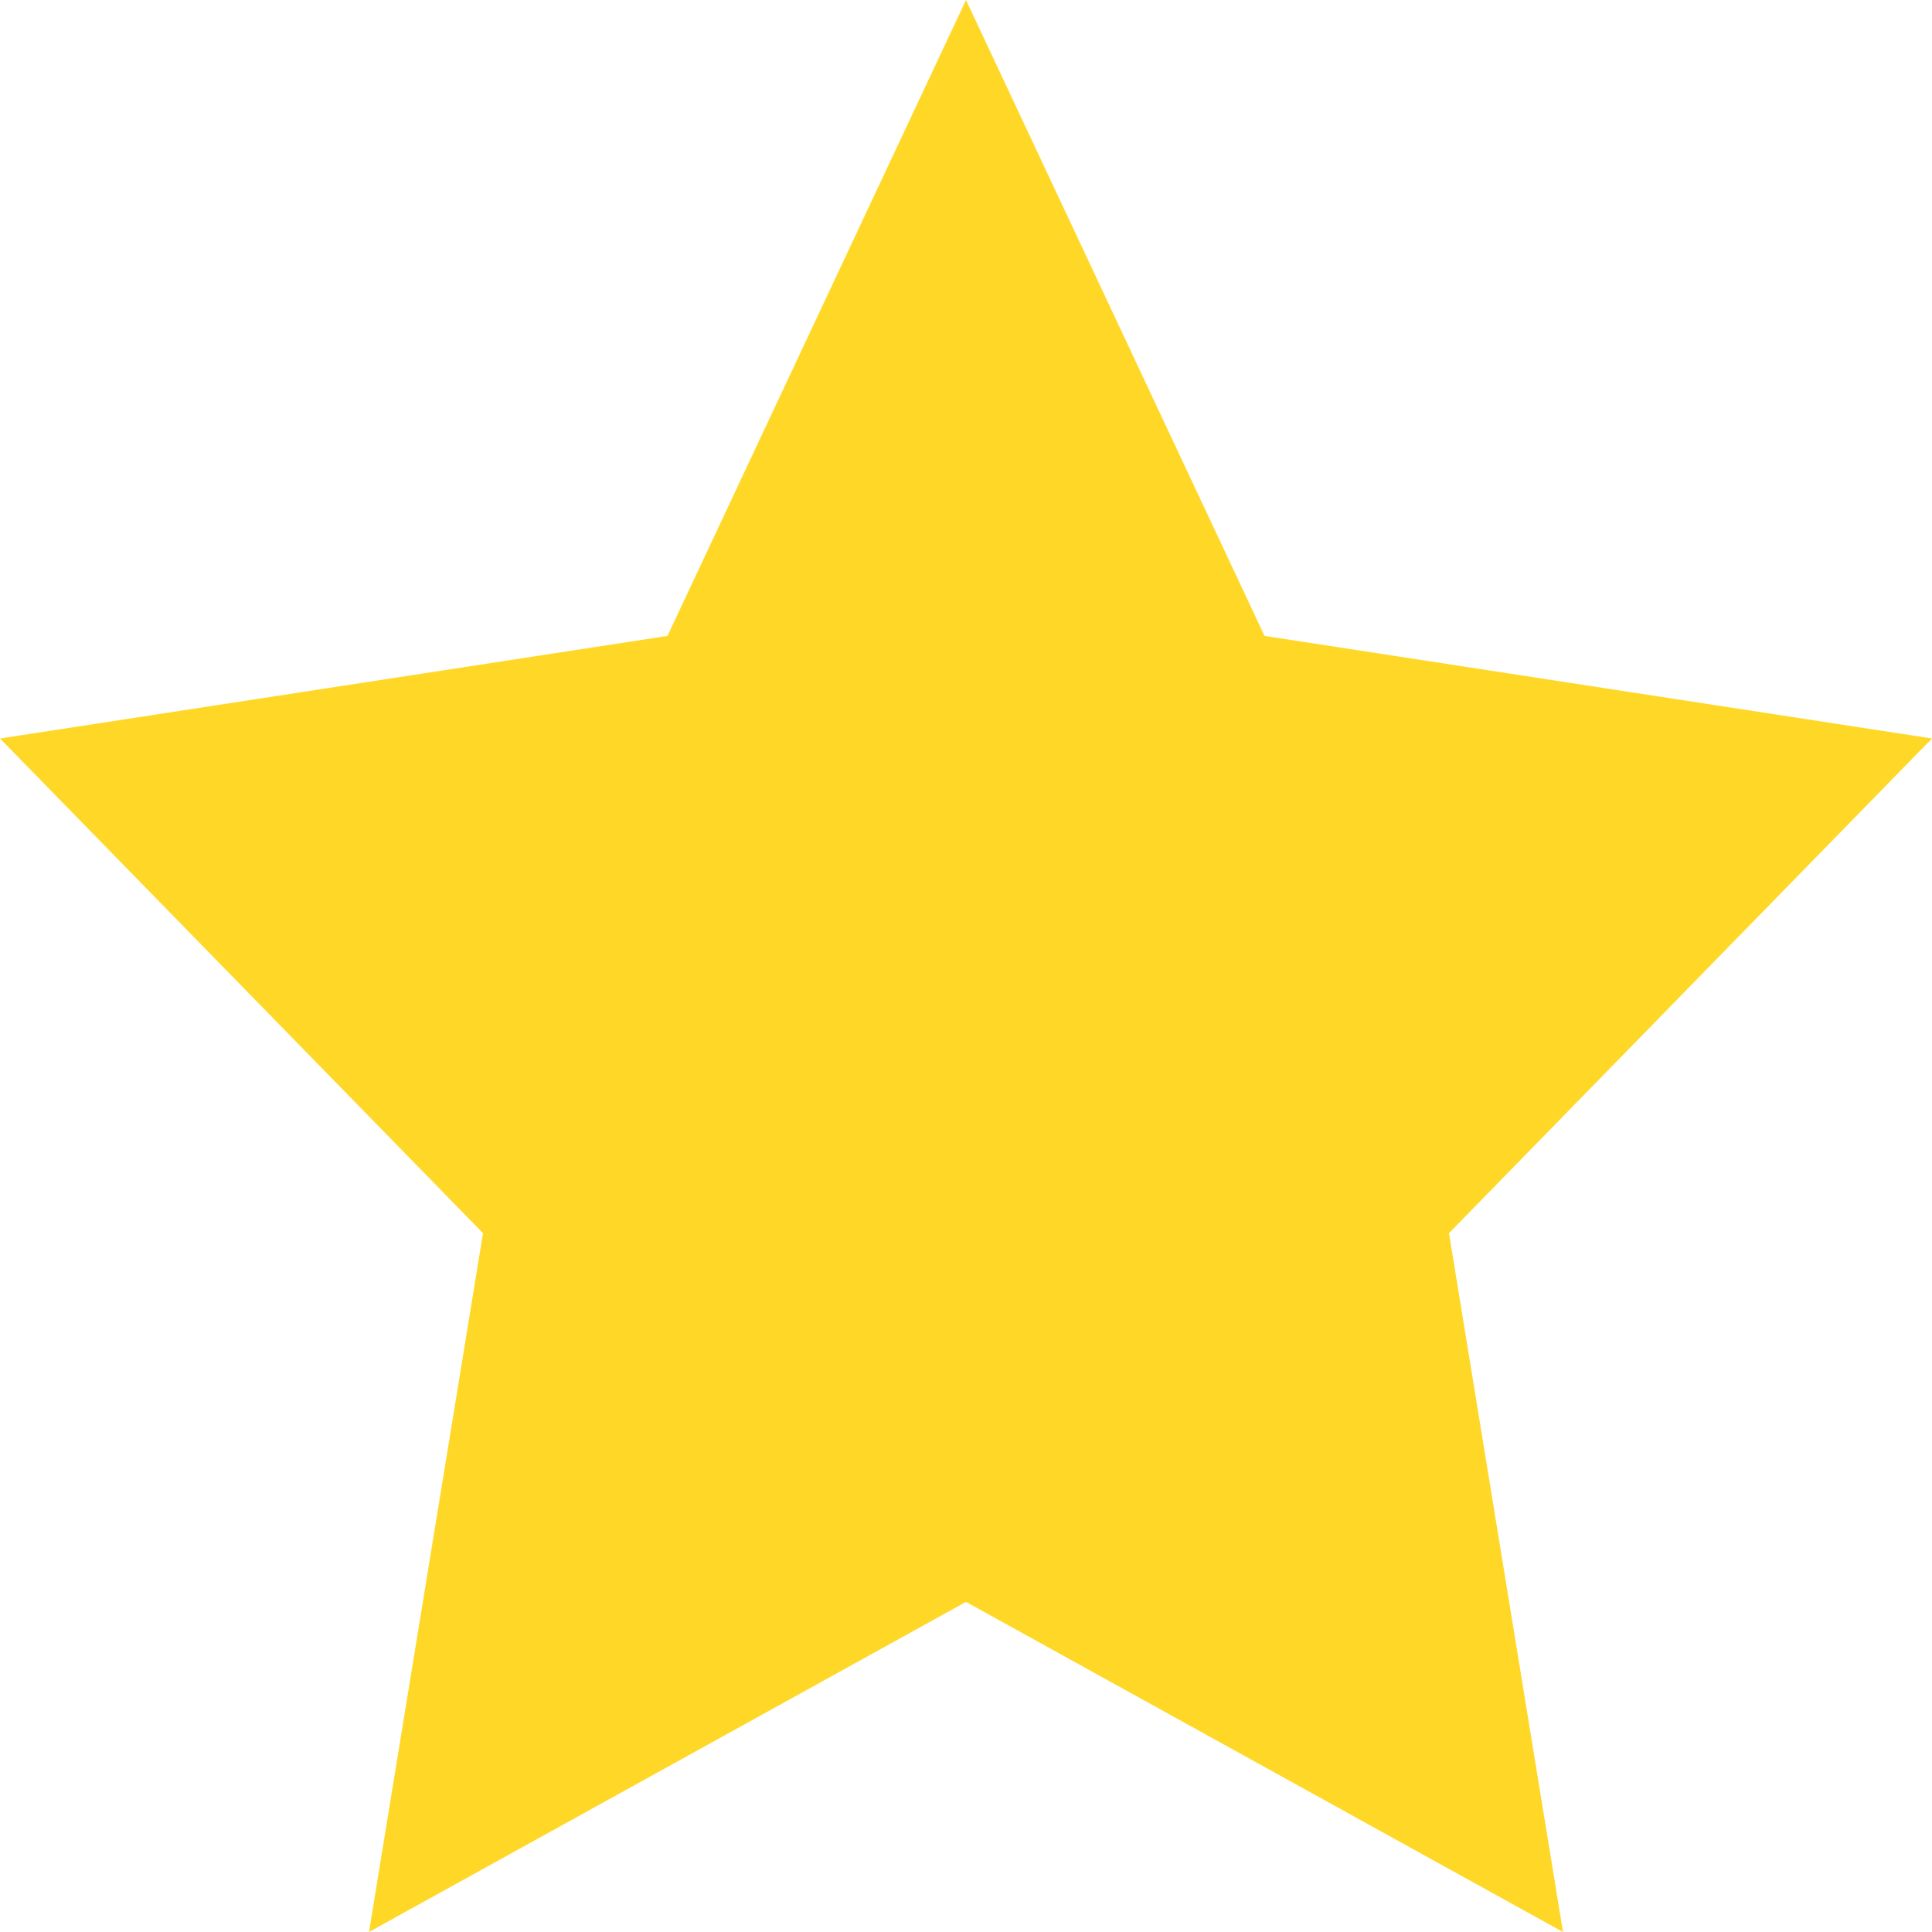 <svg width="21" height="21" viewBox="0 0 21 21" fill="none" xmlns="http://www.w3.org/2000/svg">
<path d="M10.5 0L13.745 6.912L21 8.027L15.75 13.404L16.989 21L10.5 17.412L4.011 21L5.25 13.404L0 8.027L7.255 6.912L10.5 0Z" fill="#FFD827"/>
</svg>
